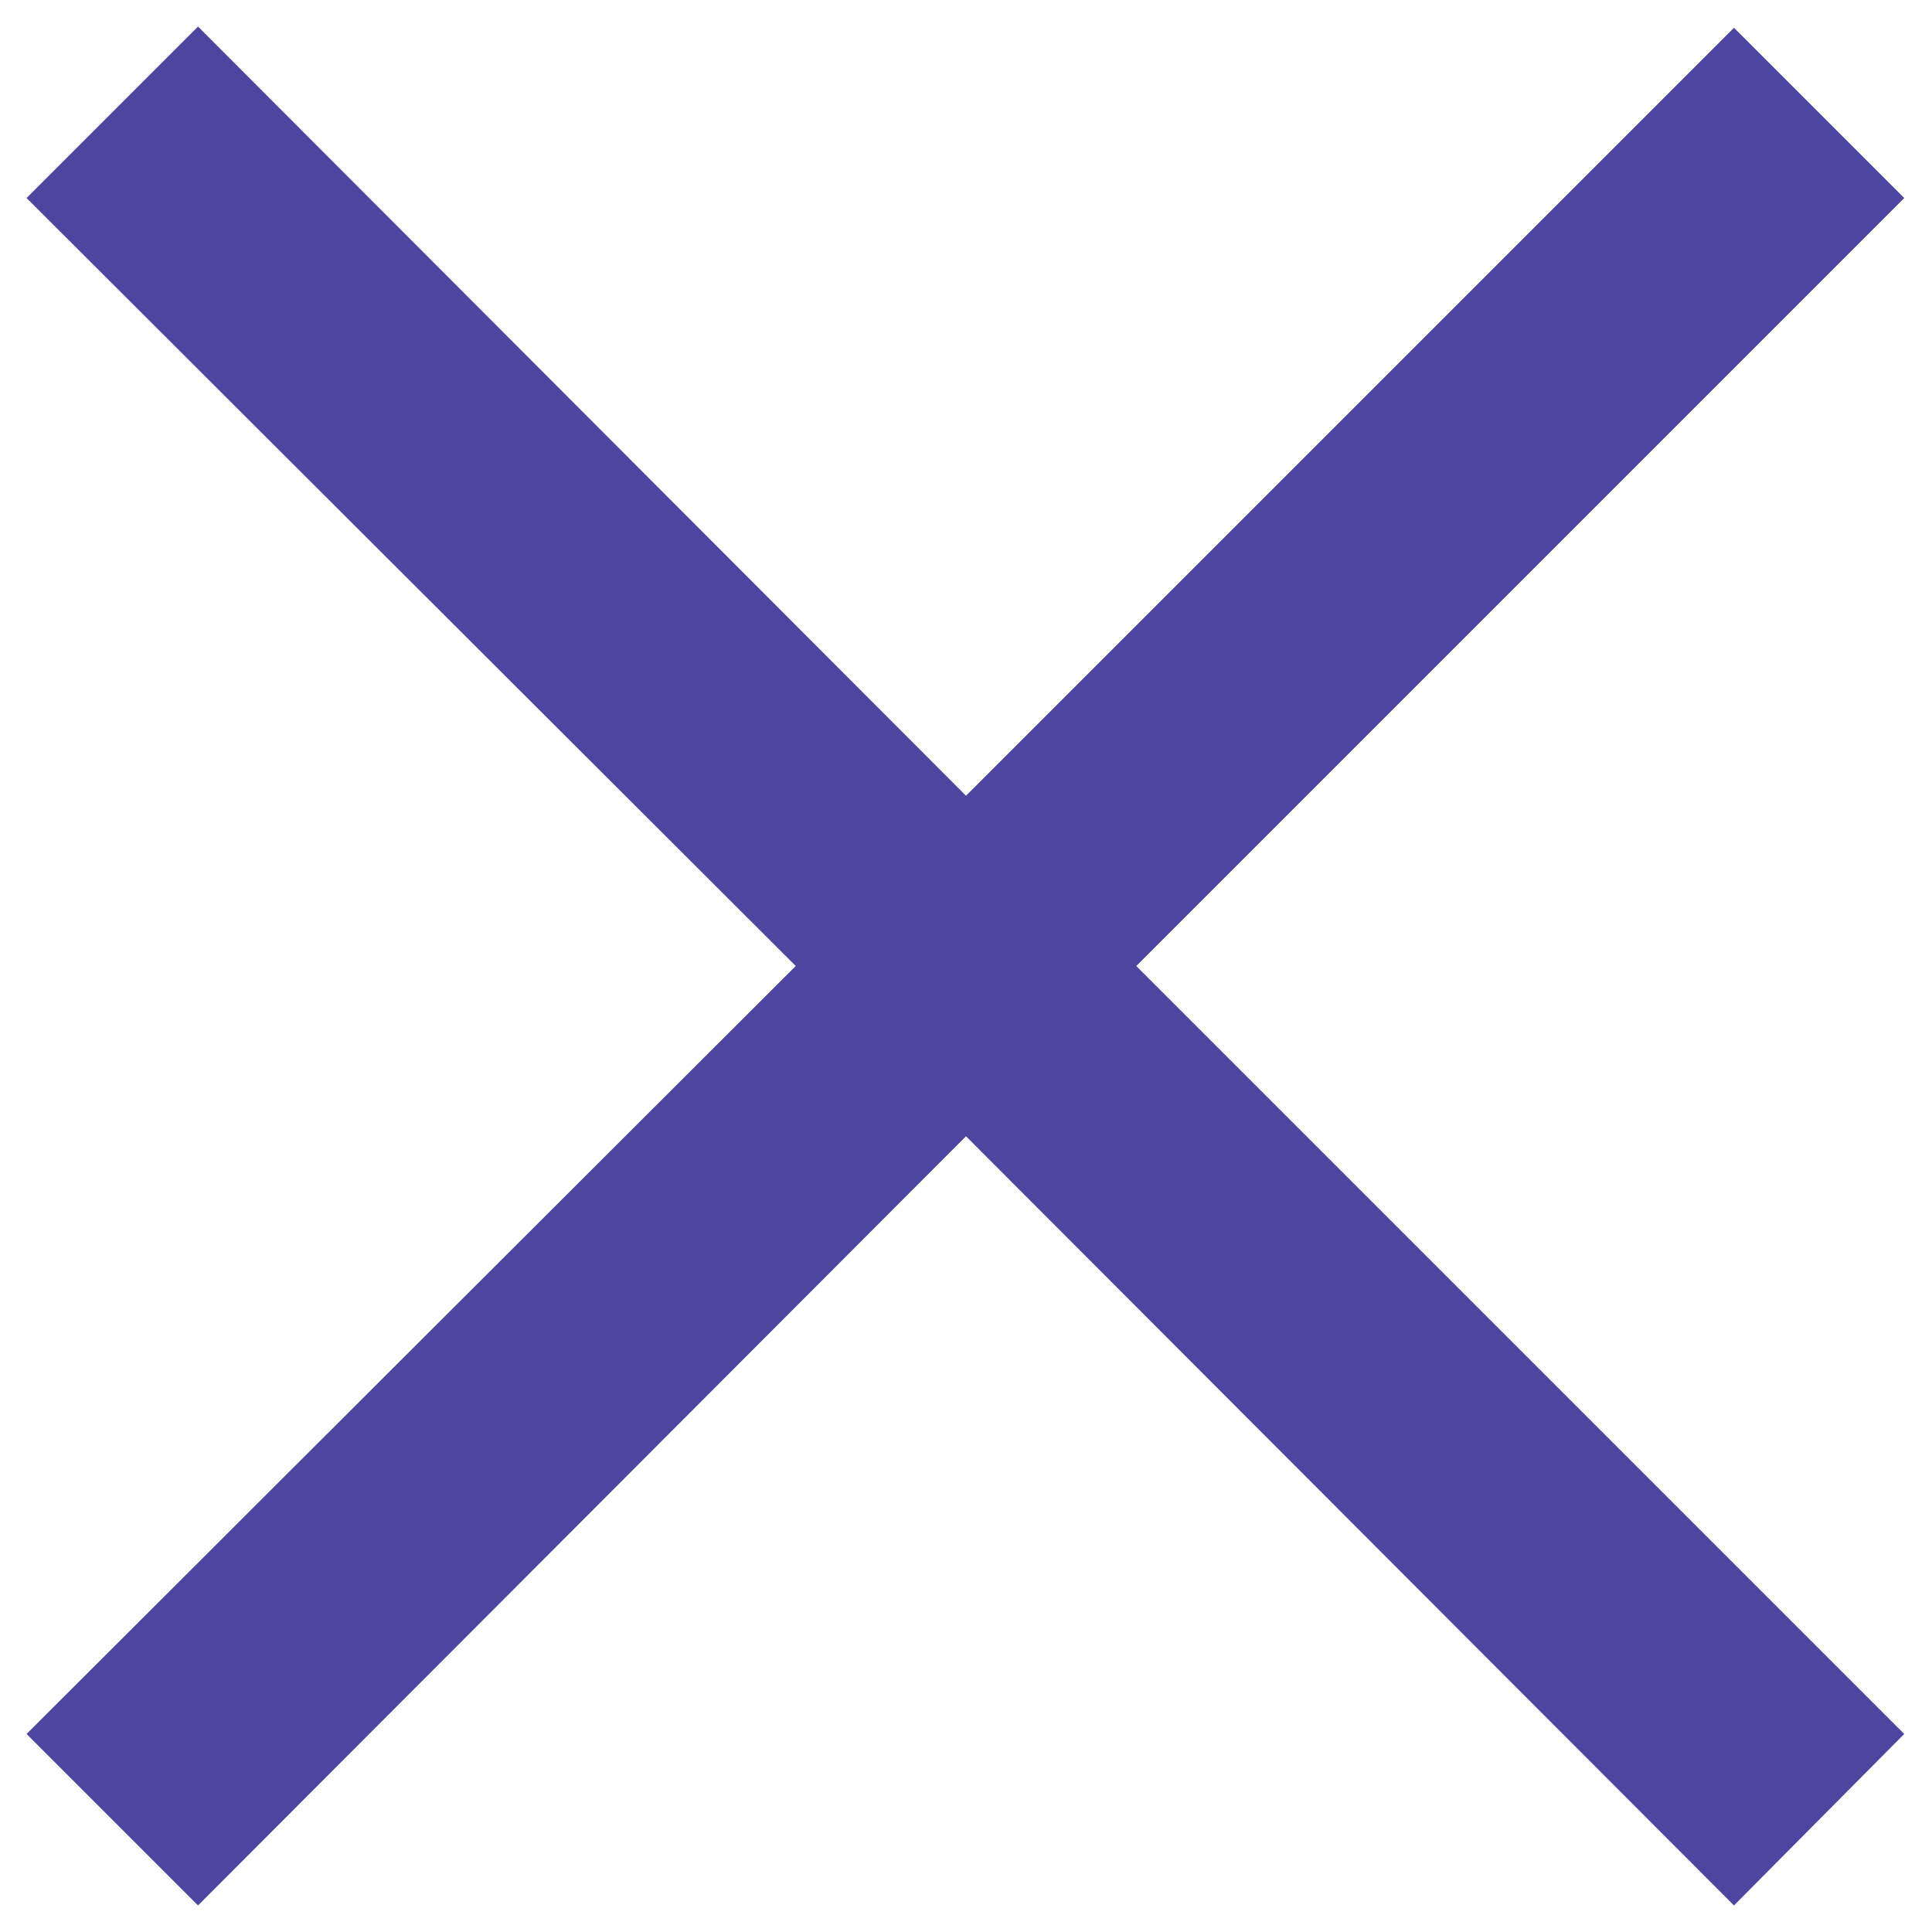 <svg width="16" height="16" xmlns="http://www.w3.org/2000/svg"><path d="M14.36 15.78L8 9.41l-6.36 6.37-1.42-1.42L6.59 8 .22 1.64 1.64.22 8 6.59 14.36.23l1.41 1.41L9.41 8l6.36 6.36z" fill="#4e45a1"/></svg>